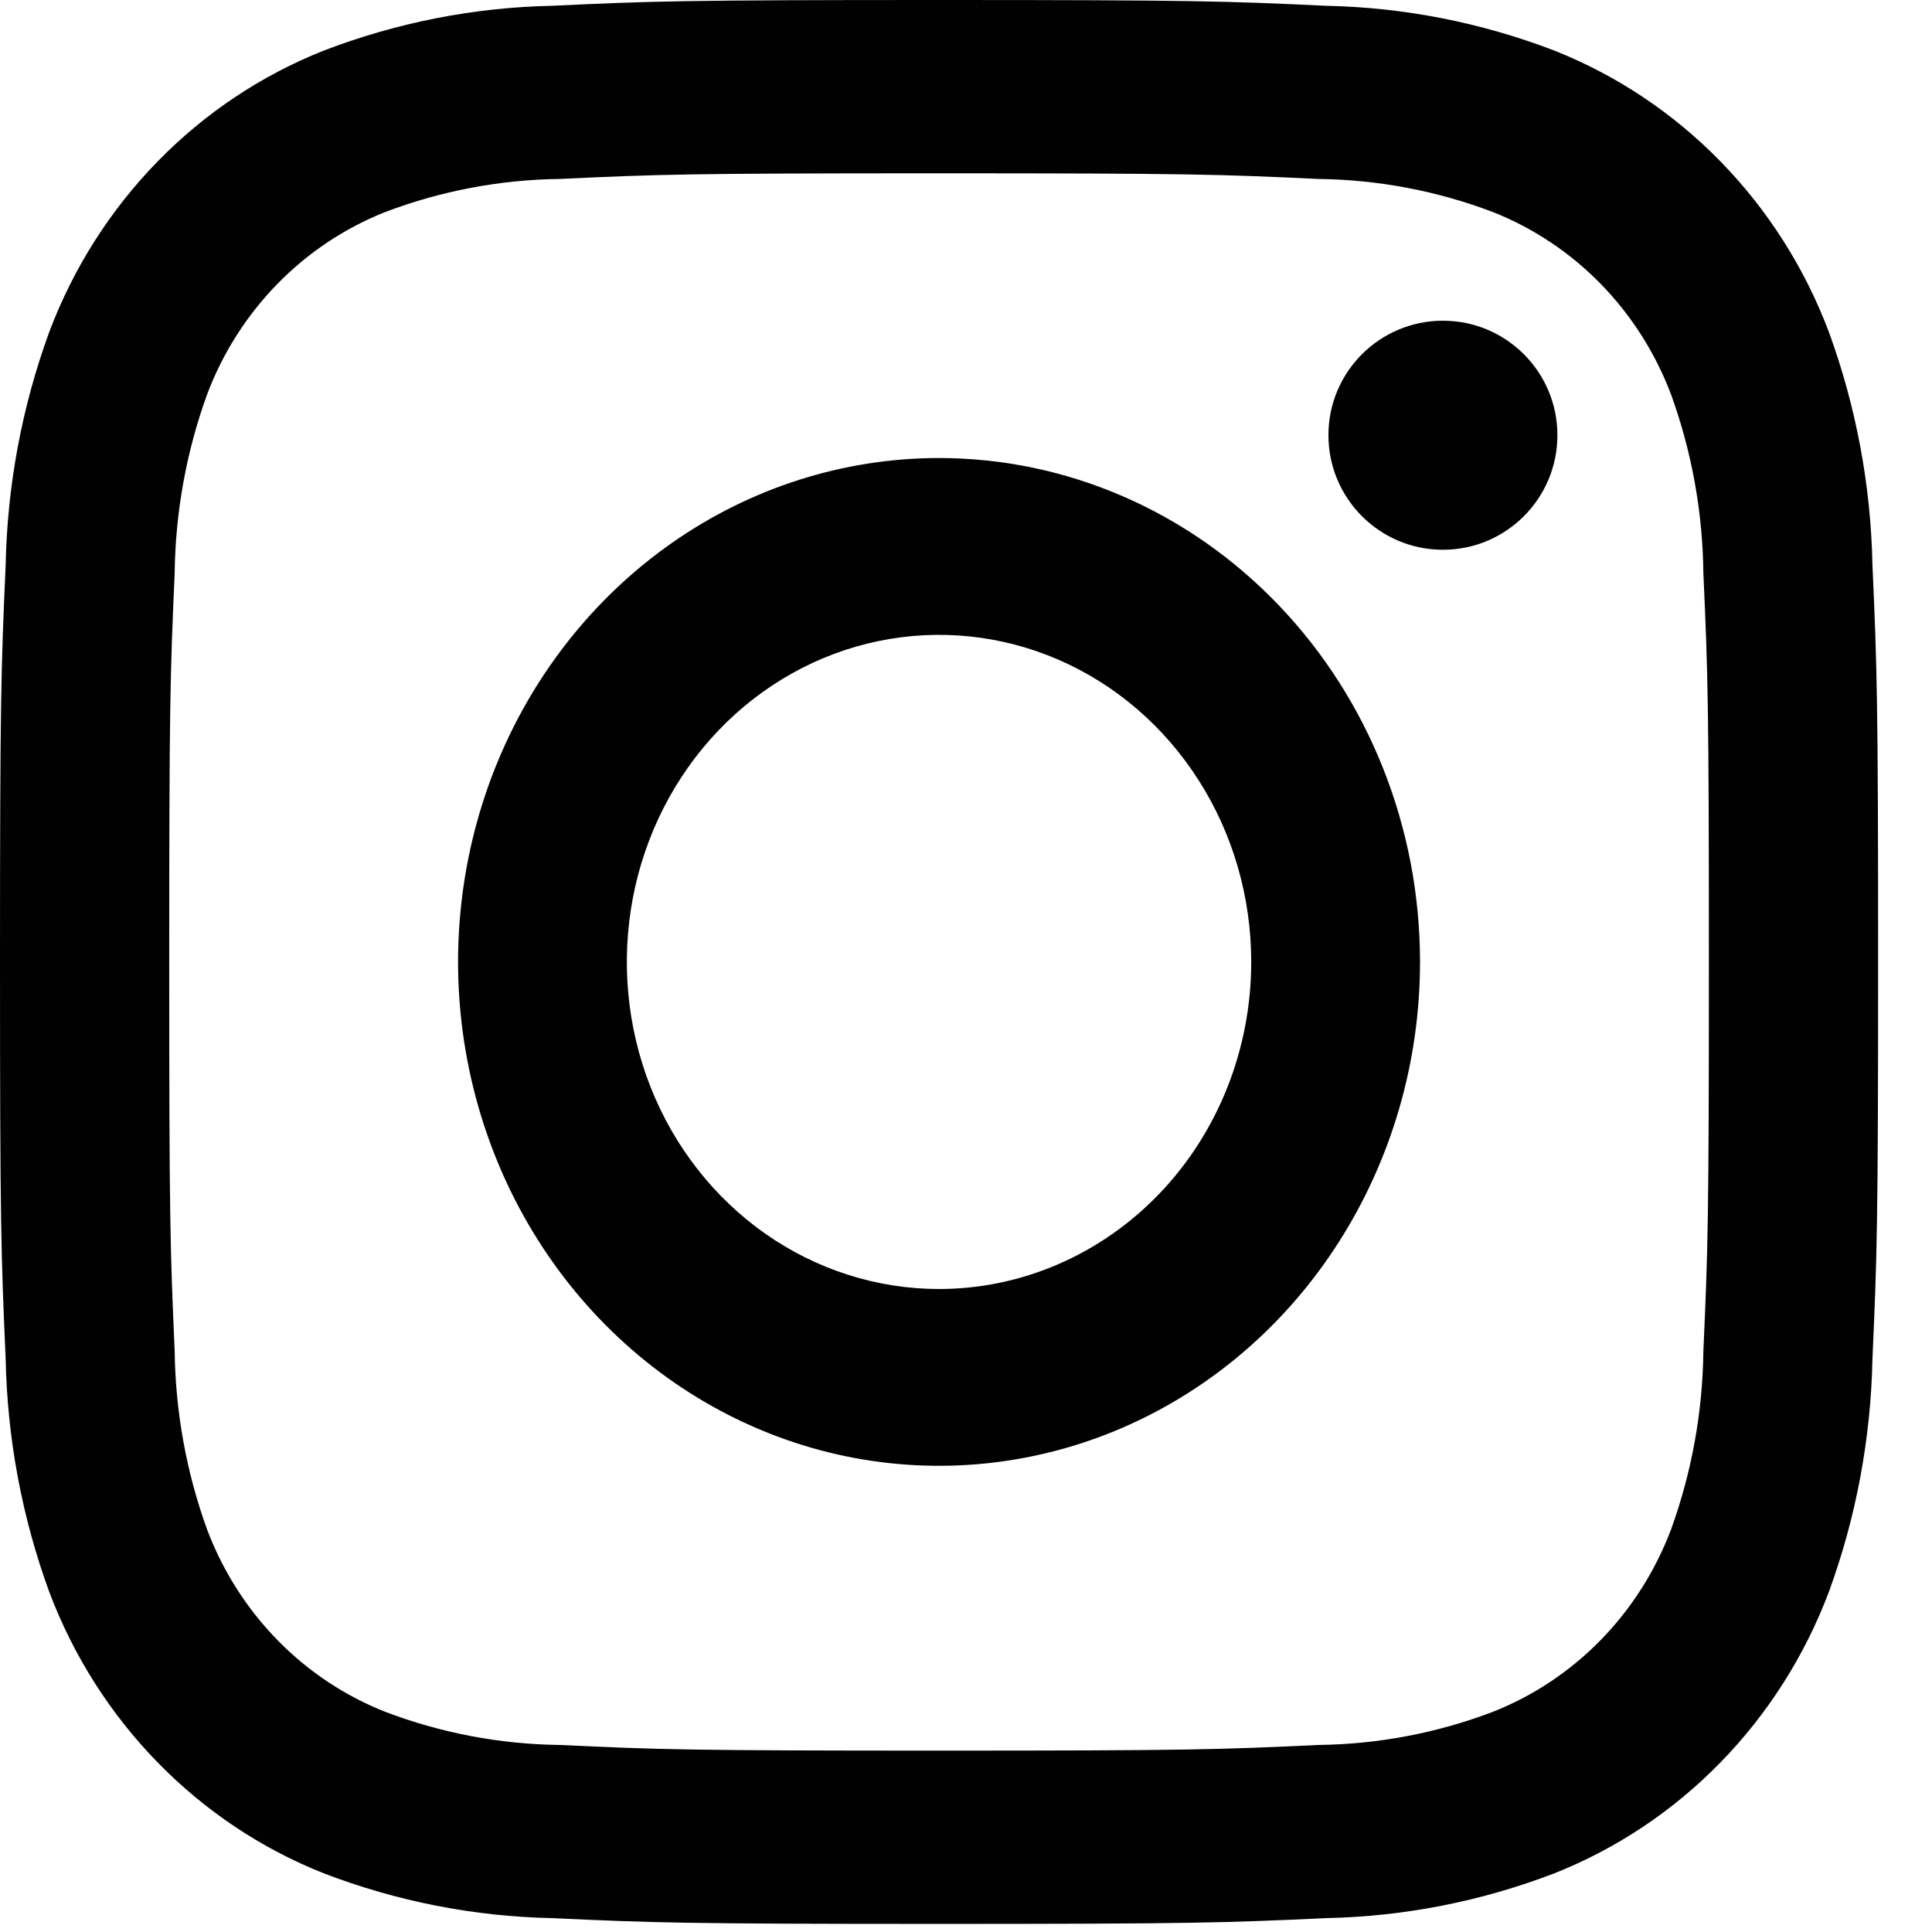<svg width="27" height="27" viewBox="0 0 27 27" fill="none" xmlns="http://www.w3.org/2000/svg">
<path d="M13.123 2.422C16.627 2.422 17.042 2.436 18.426 2.501C19.258 2.511 20.083 2.667 20.863 2.963C21.429 3.187 21.943 3.53 22.372 3.969C22.801 4.409 23.135 4.935 23.354 5.515C23.643 6.314 23.796 7.159 23.805 8.011C23.869 9.429 23.882 9.854 23.882 13.443C23.882 17.033 23.869 17.458 23.805 18.876C23.796 19.728 23.643 20.573 23.354 21.372C23.135 21.952 22.801 22.478 22.372 22.918C21.943 23.357 21.429 23.7 20.863 23.923C20.083 24.22 19.258 24.376 18.426 24.386C17.043 24.451 16.628 24.465 13.123 24.465C9.619 24.465 9.204 24.451 7.82 24.386C6.988 24.376 6.164 24.22 5.384 23.923C4.818 23.7 4.304 23.357 3.875 22.918C3.446 22.478 3.111 21.952 2.893 21.372C2.604 20.573 2.451 19.728 2.441 18.876C2.378 17.458 2.365 17.033 2.365 13.443C2.365 9.854 2.378 9.429 2.441 8.011C2.451 7.159 2.604 6.314 2.893 5.515C3.111 4.935 3.446 4.409 3.875 3.969C4.304 3.53 4.818 3.187 5.384 2.963C6.164 2.667 6.988 2.511 7.82 2.501C9.204 2.436 9.619 2.422 13.123 2.422ZM13.123 0C9.559 0 9.112 0.015 7.713 0.081C6.624 0.103 5.547 0.315 4.527 0.706C3.655 1.051 2.864 1.579 2.203 2.256C1.542 2.933 1.026 3.744 0.689 4.637C0.307 5.682 0.101 6.785 0.079 7.901C0.015 9.335 0 9.792 0 13.443C0 17.094 0.015 17.552 0.079 18.986C0.101 20.101 0.307 21.205 0.689 22.249C1.026 23.142 1.542 23.953 2.203 24.63C2.864 25.308 3.655 25.836 4.527 26.181C5.547 26.572 6.624 26.784 7.713 26.806C9.112 26.871 9.559 26.887 13.123 26.887C16.687 26.887 17.134 26.871 18.534 26.806C19.623 26.784 20.7 26.572 21.72 26.181C22.591 25.836 23.383 25.308 24.044 24.63C24.705 23.953 25.221 23.142 25.558 22.249C25.94 21.205 26.146 20.101 26.168 18.986C26.232 17.552 26.247 17.094 26.247 13.443C26.247 9.792 26.232 9.335 26.168 7.901C26.146 6.785 25.94 5.682 25.558 4.637C25.221 3.744 24.705 2.933 24.044 2.256C23.383 1.579 22.591 1.051 21.72 0.706C20.7 0.315 19.623 0.103 18.534 0.081C17.134 0.015 16.687 0 13.123 0Z" fill="#010101"/>
<path d="M13.123 6.401C11.794 6.401 10.494 6.814 9.389 7.588C8.284 8.362 7.422 9.462 6.913 10.748C6.405 12.035 6.271 13.451 6.531 14.817C6.79 16.183 7.43 17.438 8.37 18.422C9.31 19.407 10.508 20.078 11.812 20.35C13.116 20.621 14.467 20.482 15.696 19.949C16.924 19.416 17.974 18.513 18.712 17.355C19.451 16.197 19.845 14.836 19.845 13.443C19.845 11.575 19.137 9.784 17.876 8.464C16.616 7.143 14.906 6.401 13.123 6.401ZM13.123 18.014C12.26 18.014 11.417 17.746 10.699 17.244C9.982 16.741 9.422 16.028 9.092 15.192C8.762 14.357 8.676 13.438 8.844 12.551C9.012 11.665 9.428 10.85 10.038 10.211C10.648 9.572 11.426 9.136 12.272 8.96C13.118 8.784 13.996 8.874 14.793 9.22C15.59 9.566 16.272 10.152 16.751 10.904C17.231 11.655 17.486 12.539 17.486 13.443C17.486 14.655 17.027 15.818 16.209 16.675C15.39 17.532 14.28 18.014 13.123 18.014Z" fill="#010101"/>
<path d="M20.165 7.683C21.049 7.683 21.765 6.966 21.765 6.082C21.765 5.198 21.049 4.482 20.165 4.482C19.281 4.482 18.565 5.198 18.565 6.082C18.565 6.966 19.281 7.683 20.165 7.683Z" fill="#010101"/>
</svg>
